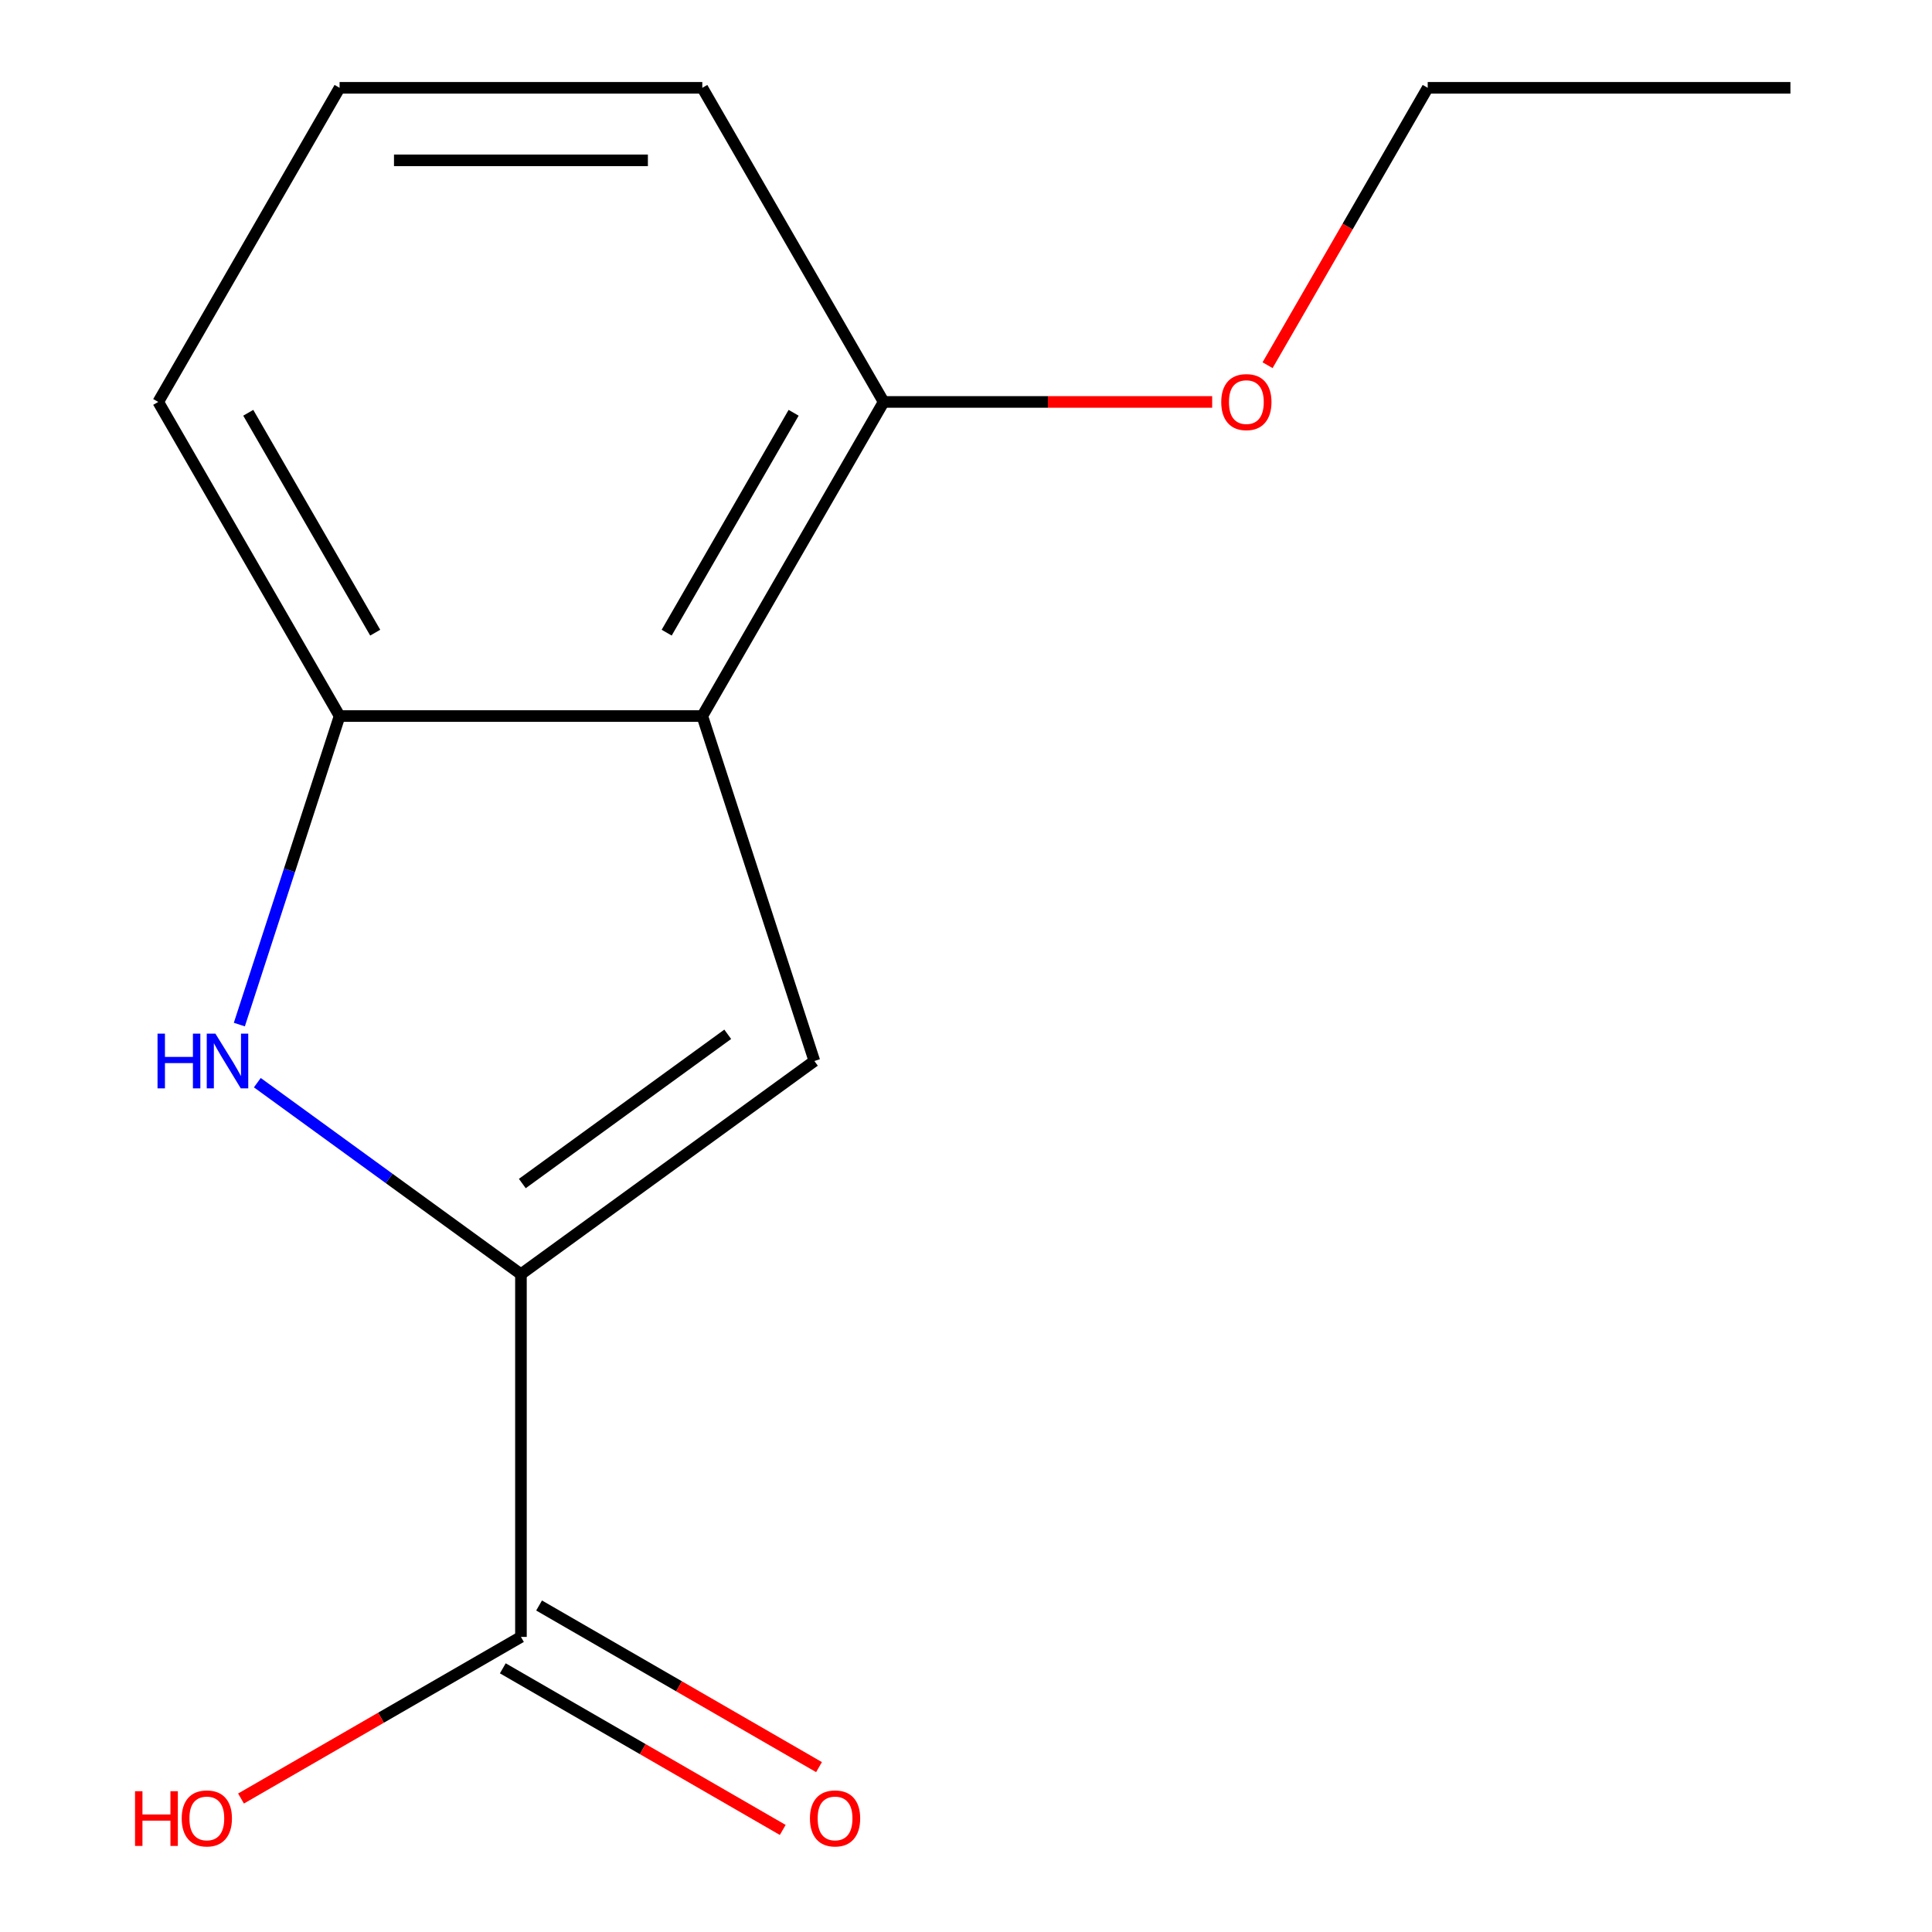 <?xml version='1.0' encoding='iso-8859-1'?>
<svg version='1.1' baseProfile='full'
              xmlns='http://www.w3.org/2000/svg'
                      xmlns:rdkit='http://www.rdkit.org/xml'
                      xmlns:xlink='http://www.w3.org/1999/xlink'
                  xml:space='preserve'
width='1000px' height='1000px' viewBox='0 0 1000 1000'>
<!-- END OF HEADER -->
<rect style='opacity:1.0;fill:#FFFFFF;stroke:none' width='1000' height='1000' x='0' y='0'> </rect>
<path class='bond-0' d='M 269.639,659.524 L 421.522,549.174' style='fill:none;fill-rule:evenodd;stroke:#000000;stroke-width:6px;stroke-linecap:butt;stroke-linejoin:miter;stroke-opacity:1' />
<path class='bond-0' d='M 270.352,612.595 L 376.67,535.35' style='fill:none;fill-rule:evenodd;stroke:#000000;stroke-width:6px;stroke-linecap:butt;stroke-linejoin:miter;stroke-opacity:1' />
<path class='bond-1' d='M 269.639,659.524 L 201.415,609.956' style='fill:none;fill-rule:evenodd;stroke:#000000;stroke-width:6px;stroke-linecap:butt;stroke-linejoin:miter;stroke-opacity:1' />
<path class='bond-1' d='M 201.415,609.956 L 133.19,560.388' style='fill:none;fill-rule:evenodd;stroke:#0000FF;stroke-width:6px;stroke-linecap:butt;stroke-linejoin:miter;stroke-opacity:1' />
<path class='bond-4' d='M 269.639,659.524 L 269.639,847.261' style='fill:none;fill-rule:evenodd;stroke:#000000;stroke-width:6px;stroke-linecap:butt;stroke-linejoin:miter;stroke-opacity:1' />
<path class='bond-2' d='M 421.522,549.174 L 363.508,370.625' style='fill:none;fill-rule:evenodd;stroke:#000000;stroke-width:6px;stroke-linecap:butt;stroke-linejoin:miter;stroke-opacity:1' />
<path class='bond-3' d='M 123.882,530.321 L 149.826,450.473' style='fill:none;fill-rule:evenodd;stroke:#0000FF;stroke-width:6px;stroke-linecap:butt;stroke-linejoin:miter;stroke-opacity:1' />
<path class='bond-3' d='M 149.826,450.473 L 175.771,370.625' style='fill:none;fill-rule:evenodd;stroke:#000000;stroke-width:6px;stroke-linecap:butt;stroke-linejoin:miter;stroke-opacity:1' />
<path class='bond-5' d='M 363.508,370.625 L 457.377,208.04' style='fill:none;fill-rule:evenodd;stroke:#000000;stroke-width:6px;stroke-linecap:butt;stroke-linejoin:miter;stroke-opacity:1' />
<path class='bond-5' d='M 345.071,327.464 L 410.779,213.654' style='fill:none;fill-rule:evenodd;stroke:#000000;stroke-width:6px;stroke-linecap:butt;stroke-linejoin:miter;stroke-opacity:1' />
<path class='bond-14' d='M 363.508,370.625 L 175.771,370.625' style='fill:none;fill-rule:evenodd;stroke:#000000;stroke-width:6px;stroke-linecap:butt;stroke-linejoin:miter;stroke-opacity:1' />
<path class='bond-9' d='M 175.771,370.625 L 81.902,208.04' style='fill:none;fill-rule:evenodd;stroke:#000000;stroke-width:6px;stroke-linecap:butt;stroke-linejoin:miter;stroke-opacity:1' />
<path class='bond-9' d='M 194.207,327.464 L 128.499,213.654' style='fill:none;fill-rule:evenodd;stroke:#000000;stroke-width:6px;stroke-linecap:butt;stroke-linejoin:miter;stroke-opacity:1' />
<path class='bond-6' d='M 260.252,863.52 L 332.698,905.347' style='fill:none;fill-rule:evenodd;stroke:#000000;stroke-width:6px;stroke-linecap:butt;stroke-linejoin:miter;stroke-opacity:1' />
<path class='bond-6' d='M 332.698,905.347 L 405.144,947.173' style='fill:none;fill-rule:evenodd;stroke:#FF0000;stroke-width:6px;stroke-linecap:butt;stroke-linejoin:miter;stroke-opacity:1' />
<path class='bond-6' d='M 279.026,831.003 L 351.472,872.83' style='fill:none;fill-rule:evenodd;stroke:#000000;stroke-width:6px;stroke-linecap:butt;stroke-linejoin:miter;stroke-opacity:1' />
<path class='bond-6' d='M 351.472,872.83 L 423.918,914.656' style='fill:none;fill-rule:evenodd;stroke:#FF0000;stroke-width:6px;stroke-linecap:butt;stroke-linejoin:miter;stroke-opacity:1' />
<path class='bond-7' d='M 269.639,847.261 L 197.193,889.088' style='fill:none;fill-rule:evenodd;stroke:#000000;stroke-width:6px;stroke-linecap:butt;stroke-linejoin:miter;stroke-opacity:1' />
<path class='bond-7' d='M 197.193,889.088 L 124.747,930.915' style='fill:none;fill-rule:evenodd;stroke:#FF0000;stroke-width:6px;stroke-linecap:butt;stroke-linejoin:miter;stroke-opacity:1' />
<path class='bond-8' d='M 457.377,208.04 L 542.399,208.04' style='fill:none;fill-rule:evenodd;stroke:#000000;stroke-width:6px;stroke-linecap:butt;stroke-linejoin:miter;stroke-opacity:1' />
<path class='bond-8' d='M 542.399,208.04 L 627.421,208.04' style='fill:none;fill-rule:evenodd;stroke:#FF0000;stroke-width:6px;stroke-linecap:butt;stroke-linejoin:miter;stroke-opacity:1' />
<path class='bond-11' d='M 457.377,208.04 L 363.508,45.455' style='fill:none;fill-rule:evenodd;stroke:#000000;stroke-width:6px;stroke-linecap:butt;stroke-linejoin:miter;stroke-opacity:1' />
<path class='bond-12' d='M 656.092,189.027 L 697.537,117.241' style='fill:none;fill-rule:evenodd;stroke:#FF0000;stroke-width:6px;stroke-linecap:butt;stroke-linejoin:miter;stroke-opacity:1' />
<path class='bond-12' d='M 697.537,117.241 L 738.983,45.455' style='fill:none;fill-rule:evenodd;stroke:#000000;stroke-width:6px;stroke-linecap:butt;stroke-linejoin:miter;stroke-opacity:1' />
<path class='bond-10' d='M 81.902,208.04 L 175.771,45.455' style='fill:none;fill-rule:evenodd;stroke:#000000;stroke-width:6px;stroke-linecap:butt;stroke-linejoin:miter;stroke-opacity:1' />
<path class='bond-15' d='M 175.771,45.455 L 363.508,45.455' style='fill:none;fill-rule:evenodd;stroke:#000000;stroke-width:6px;stroke-linecap:butt;stroke-linejoin:miter;stroke-opacity:1' />
<path class='bond-15' d='M 203.931,83.002 L 335.347,83.002' style='fill:none;fill-rule:evenodd;stroke:#000000;stroke-width:6px;stroke-linecap:butt;stroke-linejoin:miter;stroke-opacity:1' />
<path class='bond-13' d='M 738.983,45.455 L 926.721,45.455' style='fill:none;fill-rule:evenodd;stroke:#000000;stroke-width:6px;stroke-linecap:butt;stroke-linejoin:miter;stroke-opacity:1' />
<path  class='atom-2' d='M 81.537 535.014
L 85.376 535.014
L 85.376 547.054
L 99.856 547.054
L 99.856 535.014
L 103.696 535.014
L 103.696 563.334
L 99.856 563.334
L 99.856 550.254
L 85.376 550.254
L 85.376 563.334
L 81.537 563.334
L 81.537 535.014
' fill='#0000FF'/>
<path  class='atom-2' d='M 111.496 535.014
L 120.776 550.014
Q 121.696 551.494, 123.176 554.174
Q 124.656 556.854, 124.736 557.014
L 124.736 535.014
L 128.496 535.014
L 128.496 563.334
L 124.616 563.334
L 114.656 546.934
Q 113.496 545.014, 112.256 542.814
Q 111.056 540.614, 110.696 539.934
L 110.696 563.334
L 107.016 563.334
L 107.016 535.014
L 111.496 535.014
' fill='#0000FF'/>
<path  class='atom-7' d='M 419.225 941.21
Q 419.225 934.41, 422.585 930.61
Q 425.945 926.81, 432.225 926.81
Q 438.505 926.81, 441.865 930.61
Q 445.225 934.41, 445.225 941.21
Q 445.225 948.09, 441.825 952.01
Q 438.425 955.89, 432.225 955.89
Q 425.985 955.89, 422.585 952.01
Q 419.225 948.13, 419.225 941.21
M 432.225 952.69
Q 436.545 952.69, 438.865 949.81
Q 441.225 946.89, 441.225 941.21
Q 441.225 935.65, 438.865 932.85
Q 436.545 930.01, 432.225 930.01
Q 427.905 930.01, 425.545 932.81
Q 423.225 935.61, 423.225 941.21
Q 423.225 946.93, 425.545 949.81
Q 427.905 952.69, 432.225 952.69
' fill='#FF0000'/>
<path  class='atom-8' d='M 69.894 927.13
L 73.734 927.13
L 73.734 939.17
L 88.214 939.17
L 88.214 927.13
L 92.054 927.13
L 92.054 955.45
L 88.214 955.45
L 88.214 942.37
L 73.734 942.37
L 73.734 955.45
L 69.894 955.45
L 69.894 927.13
' fill='#FF0000'/>
<path  class='atom-8' d='M 94.054 941.21
Q 94.054 934.41, 97.414 930.61
Q 100.774 926.81, 107.054 926.81
Q 113.334 926.81, 116.694 930.61
Q 120.054 934.41, 120.054 941.21
Q 120.054 948.09, 116.654 952.01
Q 113.254 955.89, 107.054 955.89
Q 100.814 955.89, 97.414 952.01
Q 94.054 948.13, 94.054 941.21
M 107.054 952.69
Q 111.374 952.69, 113.694 949.81
Q 116.054 946.89, 116.054 941.21
Q 116.054 935.65, 113.694 932.85
Q 111.374 930.01, 107.054 930.01
Q 102.734 930.01, 100.374 932.81
Q 98.054 935.61, 98.054 941.21
Q 98.054 946.93, 100.374 949.81
Q 102.734 952.69, 107.054 952.69
' fill='#FF0000'/>
<path  class='atom-9' d='M 632.114 208.12
Q 632.114 201.32, 635.474 197.52
Q 638.834 193.72, 645.114 193.72
Q 651.394 193.72, 654.754 197.52
Q 658.114 201.32, 658.114 208.12
Q 658.114 215, 654.714 218.92
Q 651.314 222.8, 645.114 222.8
Q 638.874 222.8, 635.474 218.92
Q 632.114 215.04, 632.114 208.12
M 645.114 219.6
Q 649.434 219.6, 651.754 216.72
Q 654.114 213.8, 654.114 208.12
Q 654.114 202.56, 651.754 199.76
Q 649.434 196.92, 645.114 196.92
Q 640.794 196.92, 638.434 199.72
Q 636.114 202.52, 636.114 208.12
Q 636.114 213.84, 638.434 216.72
Q 640.794 219.6, 645.114 219.6
' fill='#FF0000'/>
</svg>
